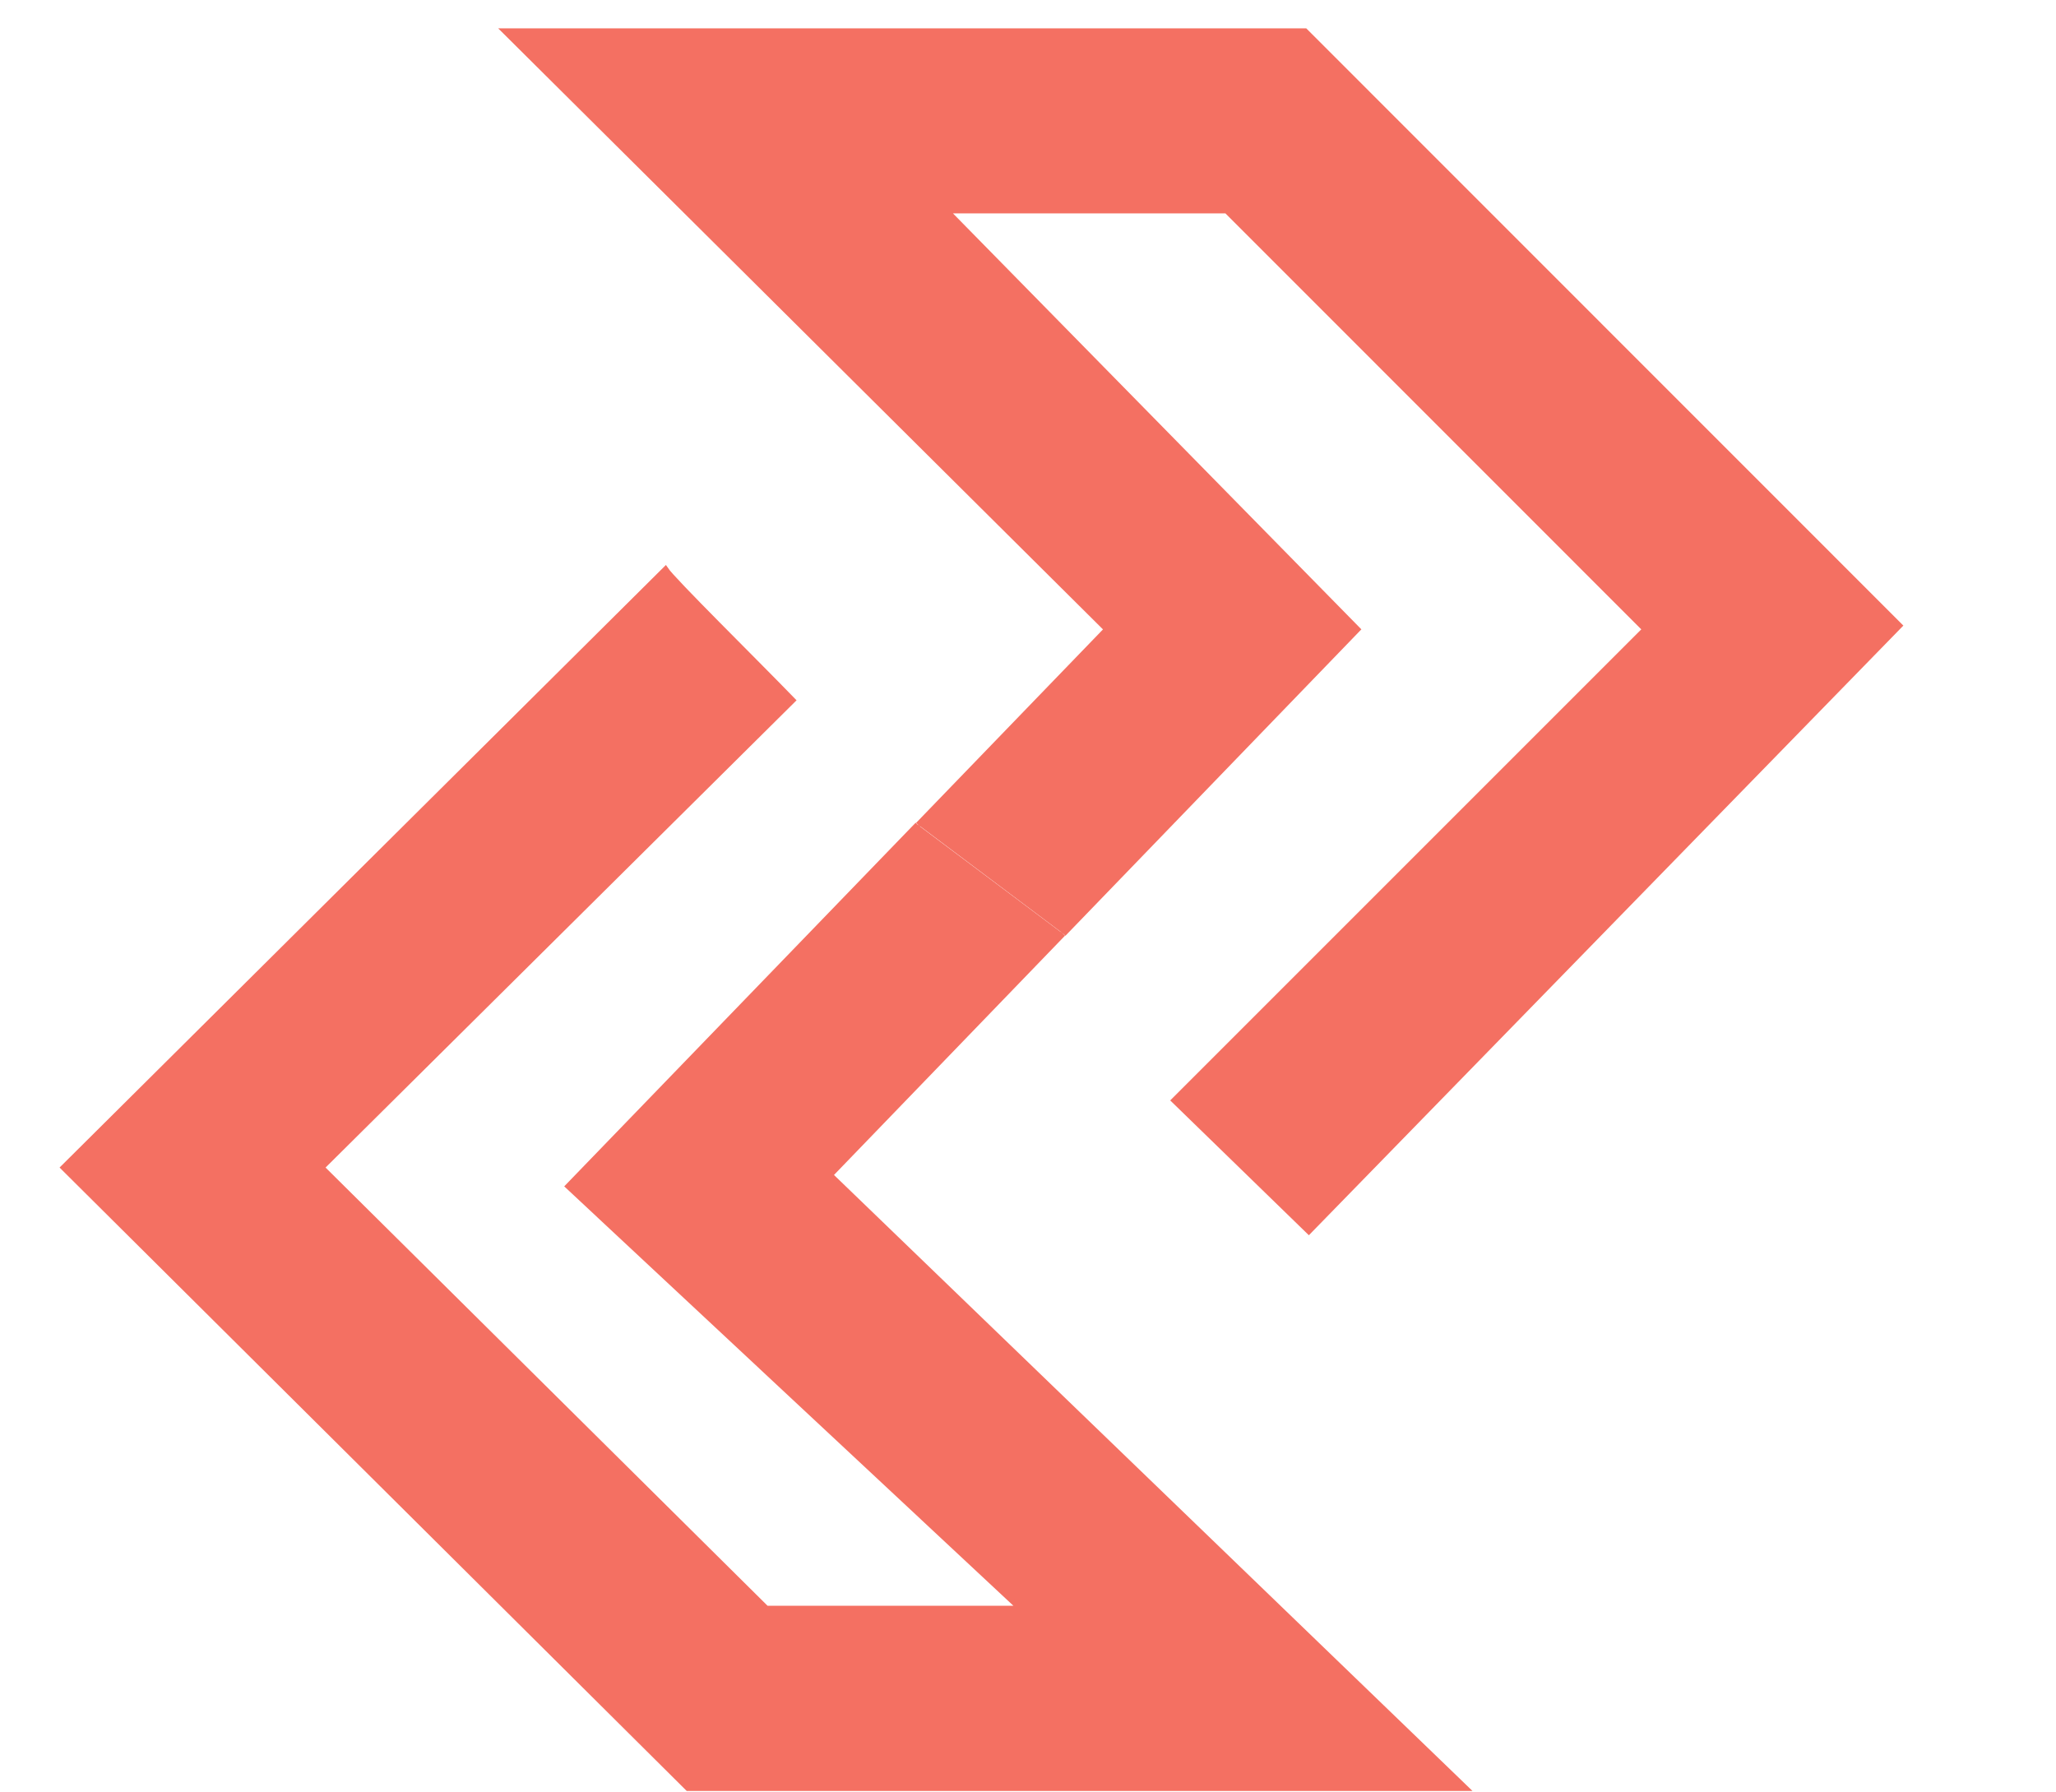 <svg width="725" height="632" viewBox="0 0 725 632" fill="none" xmlns="http://www.w3.org/2000/svg">
<path d="M374.972 329.29L478.662 221.93L333.652 74.24H432.522L580.172 221.93L414.072 388.03L461.522 434.17L669.772 220.61L460.212 11H178.102L390.342 221.93L323.772 290.85" fill="#F47062"/>
<path d="M374.972 329.29L478.662 221.93L333.652 74.24H432.522L580.172 221.93L414.072 388.03L461.522 434.17L669.772 220.61L460.212 11H178.102L390.342 221.93L323.772 290.85" stroke="#F47062" stroke-width="2"/>
<path d="M323.602 290.81L200.382 418.31L359.892 567.24H270.252L113.382 411.71L279.482 246.93C265.852 232.87 237.292 204.75 234.662 200.79L22.422 411.71L242.572 630.55H516.772L292.672 414.35L374.842 329.24" fill="#F47062"/>
<path d="M323.602 290.81L200.382 418.31L359.892 567.24H270.252L113.382 411.71L279.482 246.93C265.852 232.87 237.292 204.75 234.662 200.79L22.422 411.71L242.572 630.55H516.772L292.672 414.35L374.842 329.24" stroke="#F47062" stroke-width="2"/>
</svg>
